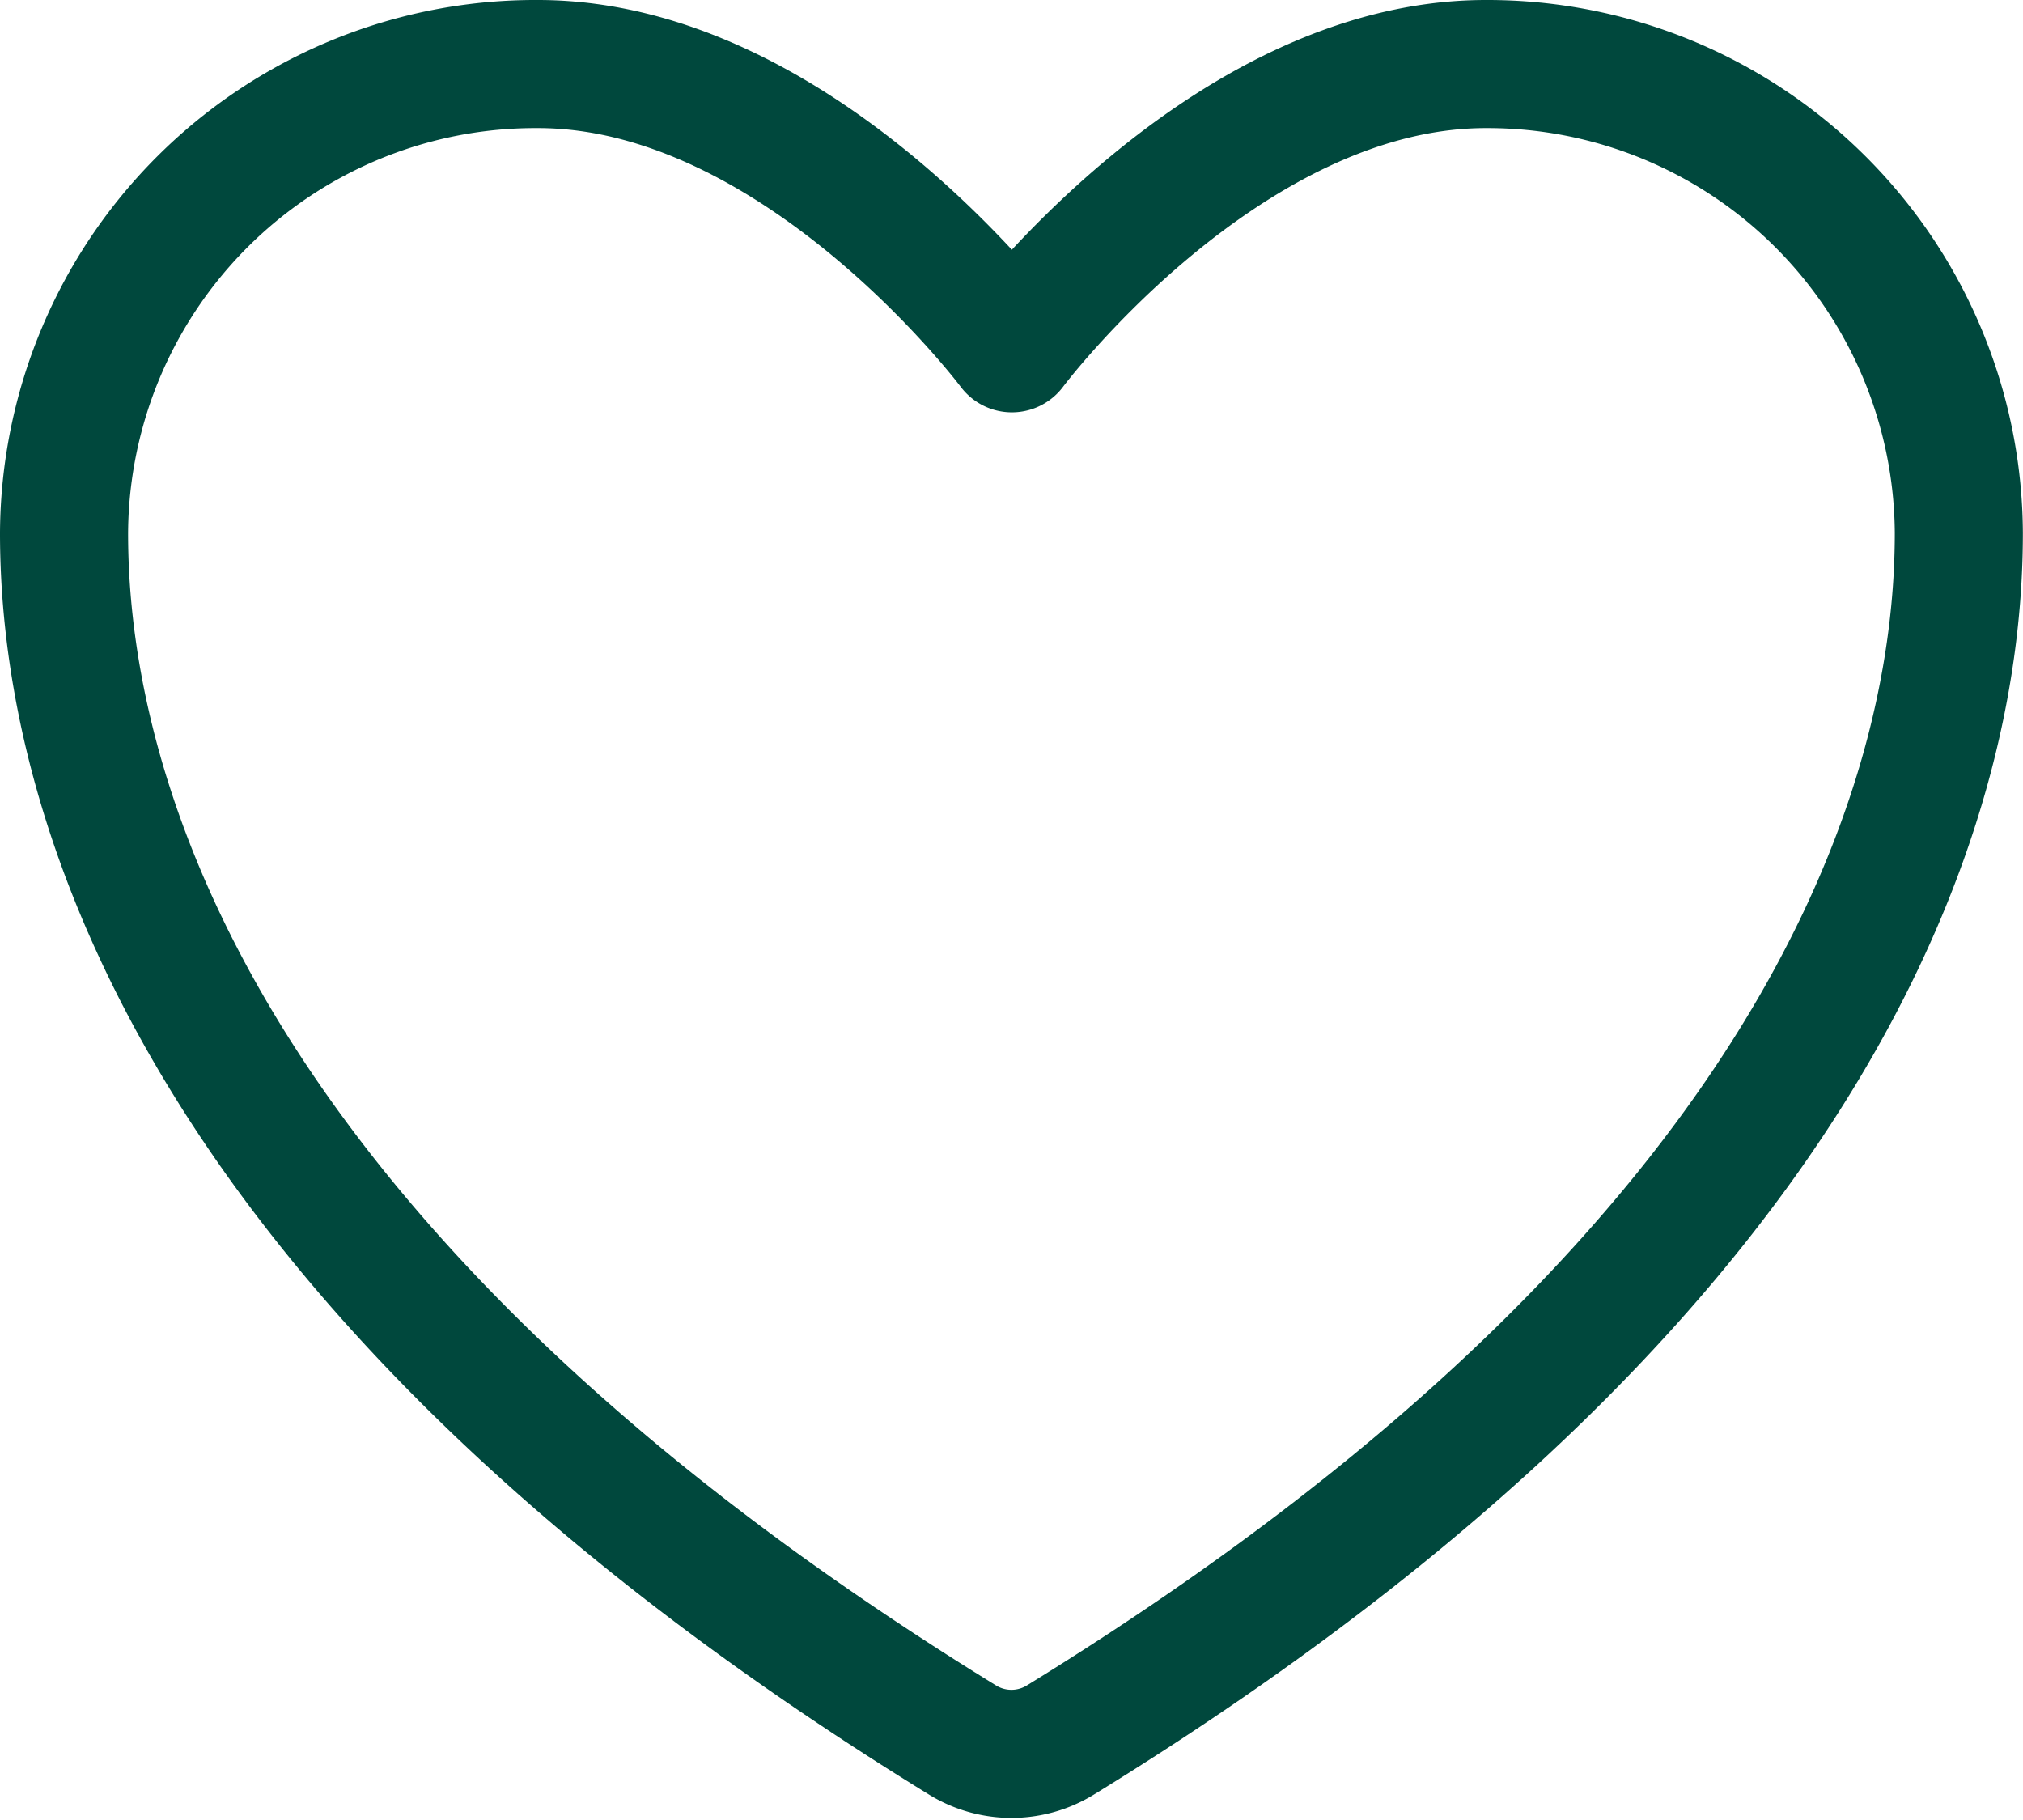 <svg xmlns="http://www.w3.org/2000/svg" width="15.794" height="14.206" viewBox="0 0 15.794 14.206">
  <g id="Factorite" transform="translate(0.5 0.5)">
    <path id="Icon_akar-heart" data-name="Icon akar-heart" d="M6.7,4.5A3.68,3.68,0,0,0,3,8.162c0,1.633.647,5.507,7.018,9.424a.729.729,0,0,0,.757,0c6.371-3.917,7.018-7.791,7.018-9.424A3.68,3.68,0,0,0,14.1,4.5c-2.042,0-3.7,2.219-3.7,2.219S8.741,4.5,6.7,4.5Z" transform="translate(-3 -4.5)" fill="none" stroke="#00483d" stroke-linecap="round" stroke-linejoin="round" stroke-width="1"/>
  </g>
</svg>
